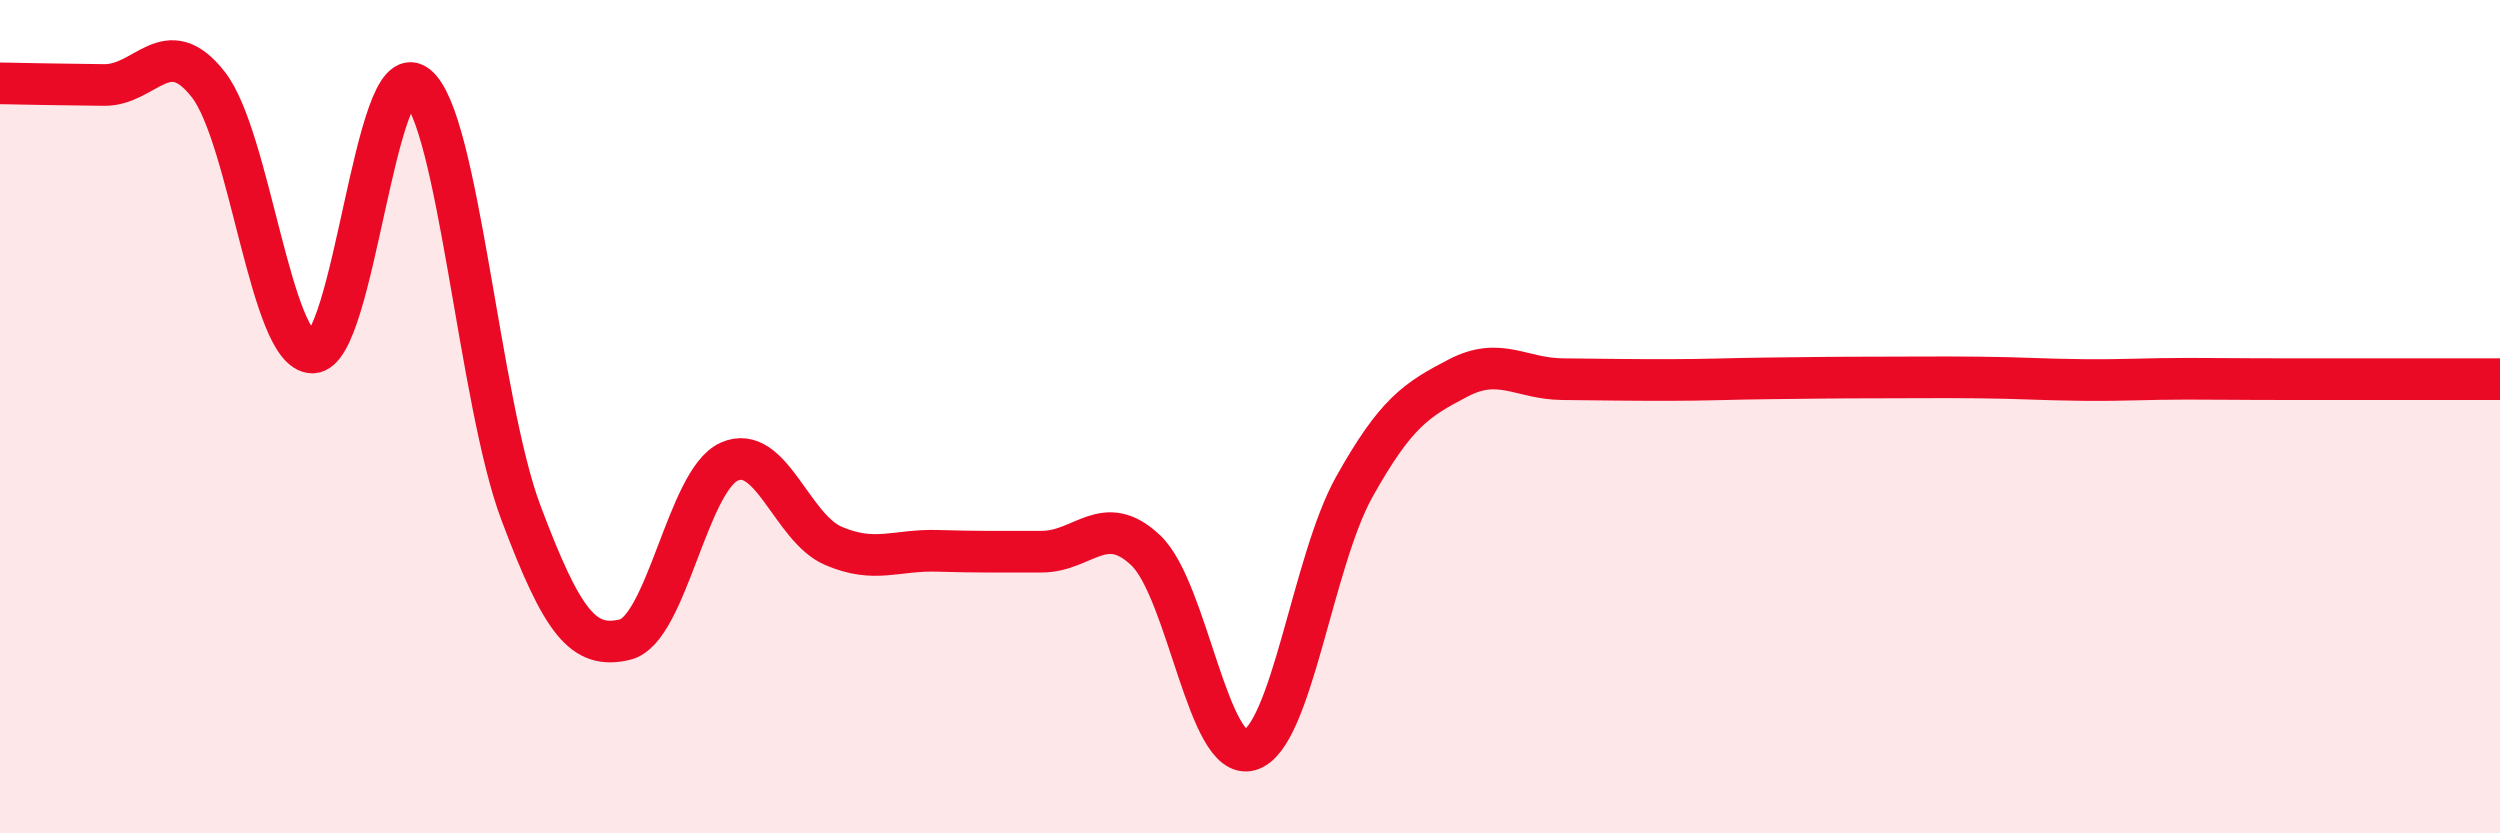 
    <svg width="60" height="20" viewBox="0 0 60 20" xmlns="http://www.w3.org/2000/svg">
      <path
        d="M 0,2 C 0.5,2.01 1.5,2.03 2.5,2.04 C 3.5,2.05 4,0.75 5,2.03 C 6,3.31 6.5,8.46 7.5,8.46 C 8.5,8.46 9,1.28 10,2.05 C 11,2.82 11.5,9.64 12.5,12.3 C 13.5,14.96 14,15.59 15,15.35 C 16,15.11 16.5,11.53 17.5,11.08 C 18.5,10.63 19,12.67 20,13.1 C 21,13.53 21.5,13.19 22.5,13.22 C 23.5,13.25 24,13.24 25,13.24 C 26,13.24 26.5,12.26 27.5,13.21 C 28.5,14.16 29,18.3 30,18 C 31,17.7 31.5,13.48 32.5,11.69 C 33.5,9.9 34,9.59 35,9.07 C 36,8.55 36.5,9.09 37.5,9.1 C 38.5,9.11 39,9.12 40,9.12 C 41,9.12 41.5,9.09 42.5,9.08 C 43.5,9.07 44,9.06 45,9.06 C 46,9.06 46.5,9.05 47.5,9.06 C 48.5,9.07 49,9.11 50,9.12 C 51,9.13 51.5,9.09 52.5,9.09 C 53.5,9.09 53.5,9.1 55,9.1 C 56.5,9.1 59,9.1 60,9.1L60 20L0 20Z"
        fill="#EB0A25"
        opacity="0.1"
        stroke-linecap="round"
        stroke-linejoin="round"
      />
      <path
        d="M 0,2 C 0.5,2.01 1.5,2.03 2.5,2.04 C 3.5,2.05 4,0.75 5,2.03 C 6,3.31 6.5,8.46 7.5,8.46 C 8.5,8.46 9,1.28 10,2.05 C 11,2.82 11.5,9.64 12.5,12.3 C 13.5,14.96 14,15.59 15,15.35 C 16,15.11 16.5,11.53 17.5,11.08 C 18.5,10.63 19,12.67 20,13.1 C 21,13.53 21.5,13.19 22.5,13.22 C 23.5,13.25 24,13.24 25,13.24 C 26,13.24 26.5,12.26 27.5,13.21 C 28.5,14.16 29,18.3 30,18 C 31,17.7 31.5,13.48 32.5,11.69 C 33.5,9.9 34,9.59 35,9.07 C 36,8.55 36.5,9.09 37.5,9.1 C 38.5,9.11 39,9.12 40,9.12 C 41,9.12 41.5,9.09 42.5,9.08 C 43.5,9.07 44,9.06 45,9.06 C 46,9.06 46.5,9.05 47.5,9.06 C 48.5,9.07 49,9.11 50,9.12 C 51,9.13 51.5,9.09 52.5,9.09 C 53.5,9.09 53.5,9.1 55,9.1 C 56.5,9.1 59,9.1 60,9.1"
        stroke="#EB0A25"
        stroke-width="1"
        fill="none"
        stroke-linecap="round"
        stroke-linejoin="round"
      />
    </svg>
  